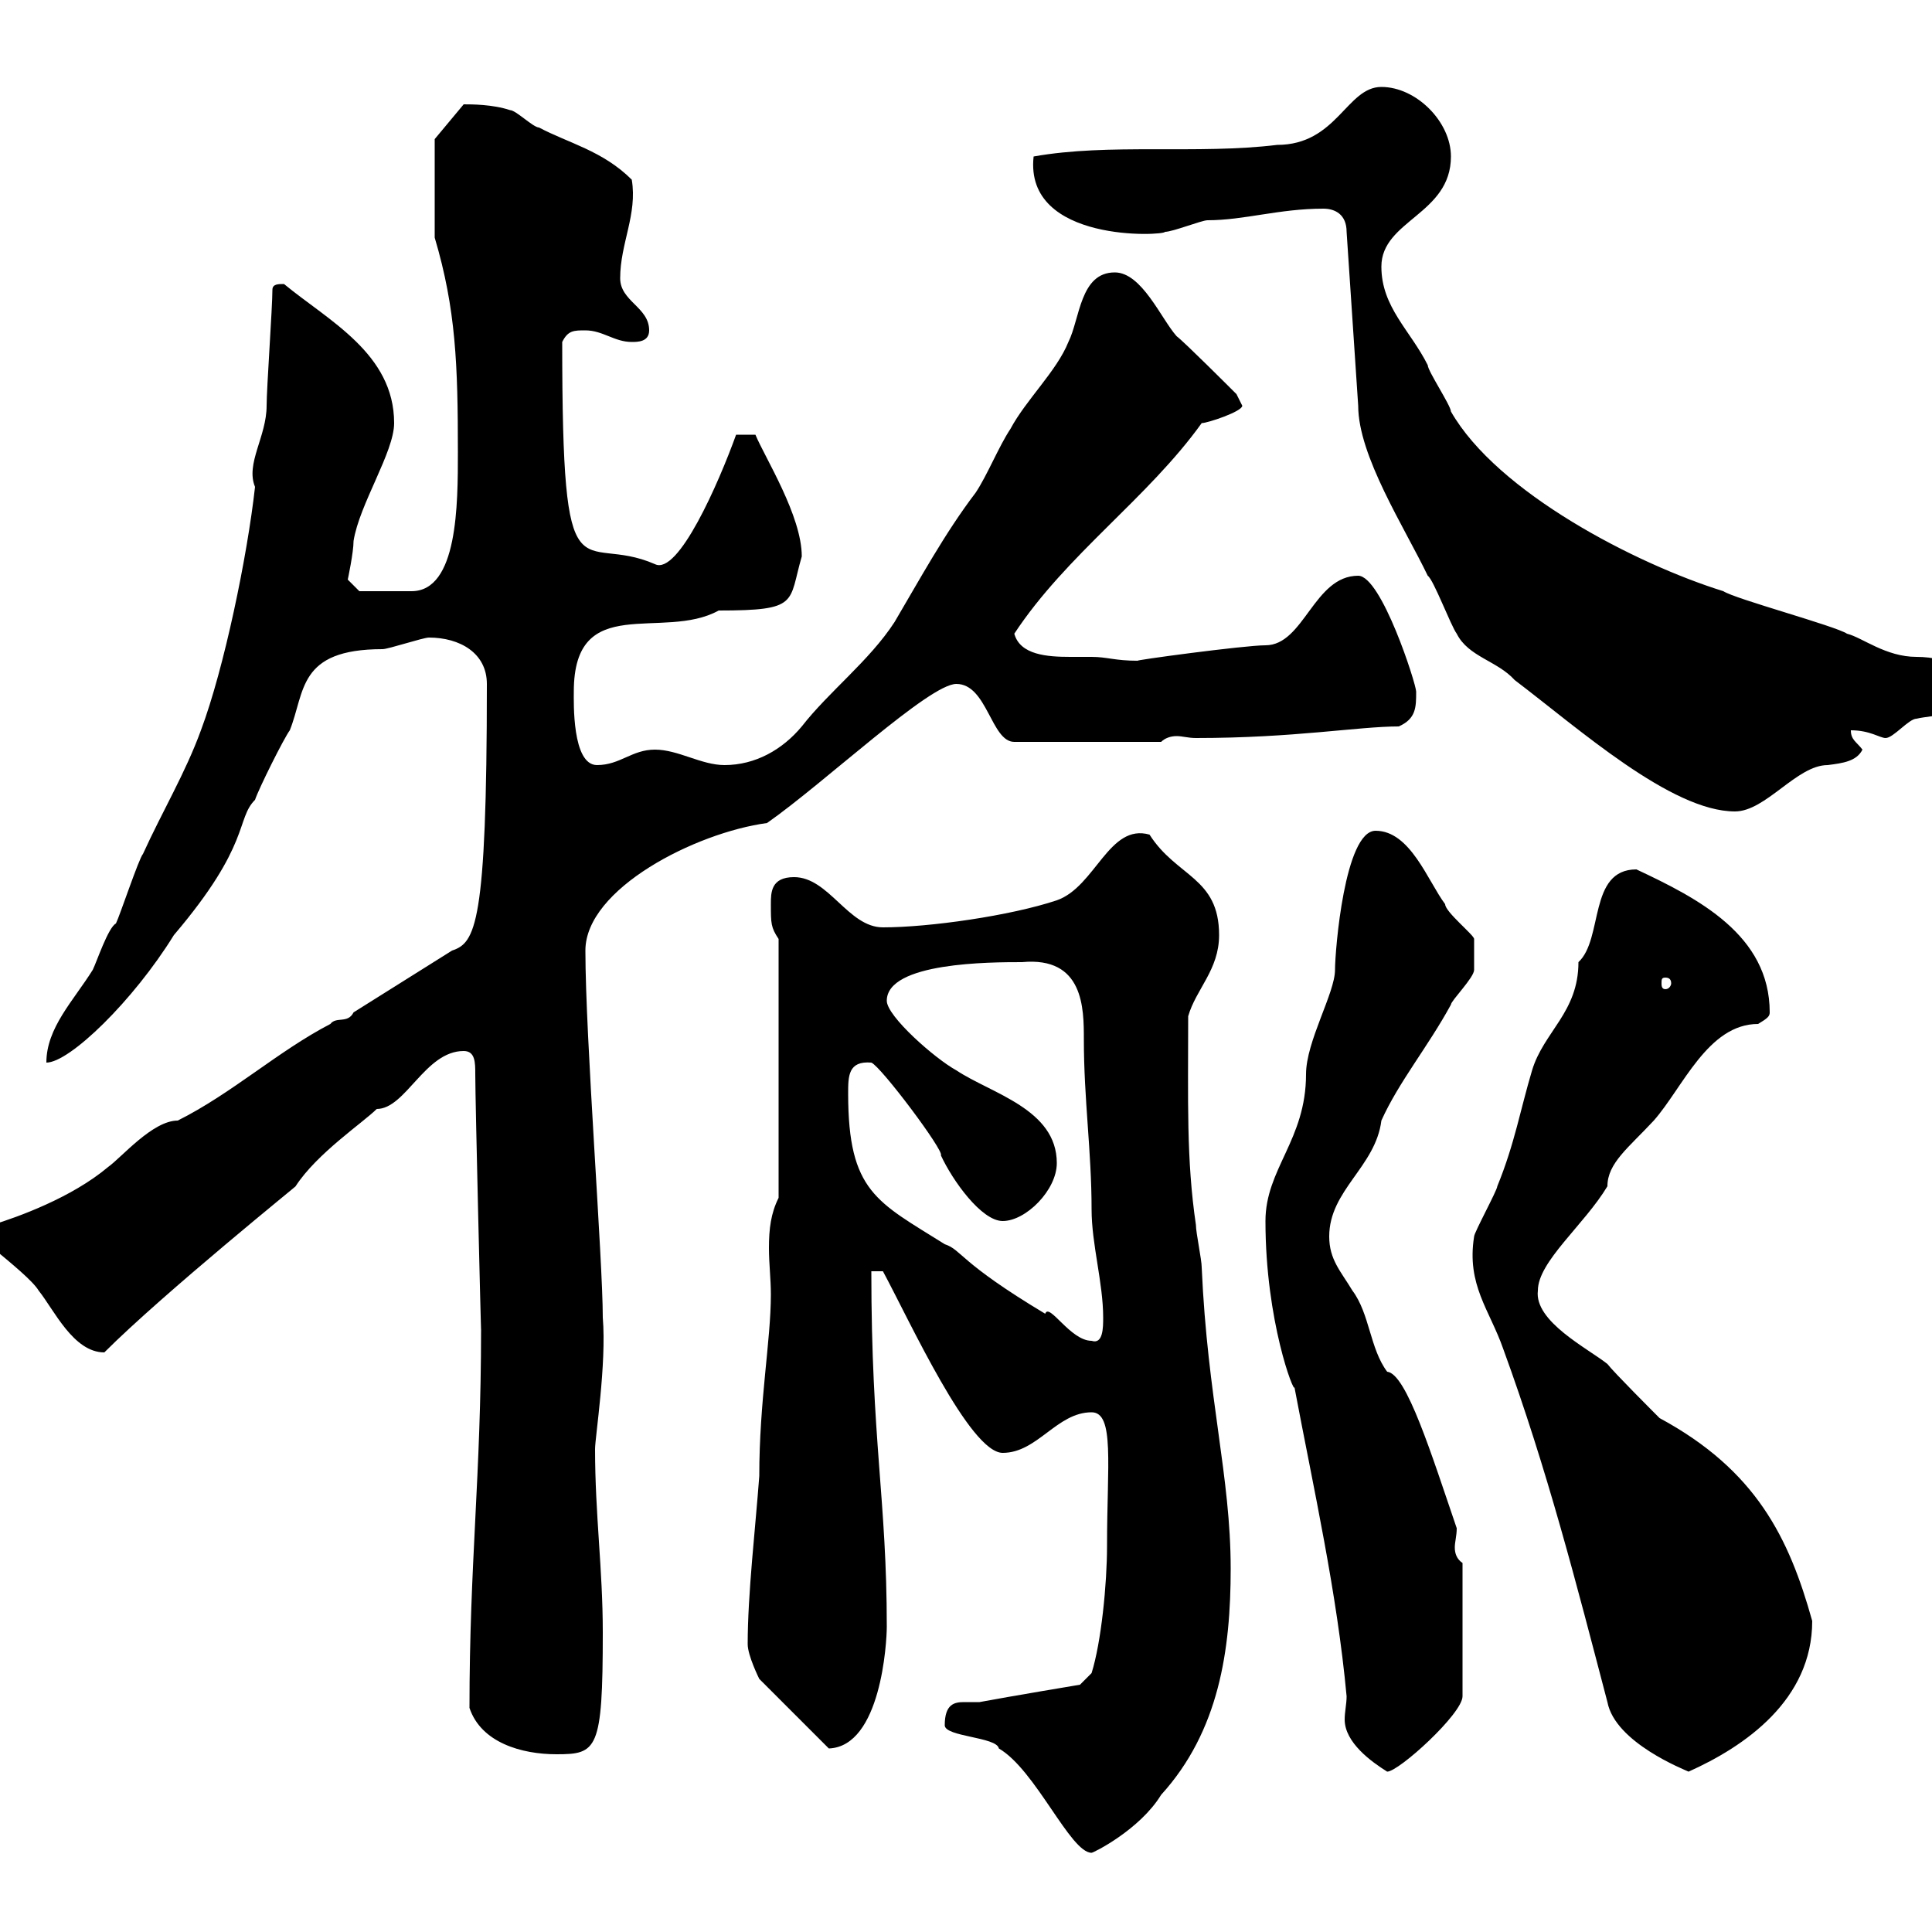 <svg xmlns="http://www.w3.org/2000/svg" xmlns:xlink="http://www.w3.org/1999/xlink" width="300" height="300"><path d="M146.70 267.90C146.70 269.70 154.80 269.70 155.10 271.50C160.80 274.80 166.20 287.70 169.50 287.70C169.80 287.70 177 284.10 180.30 278.70C189.30 268.80 191.10 256.20 191.10 243.60C191.10 229.20 187.50 217.20 186.60 196.80C186.60 195.60 185.70 191.40 185.70 190.20C184.20 180 184.50 171 184.50 157.80C185.70 153.60 189.30 150.60 189.30 145.20C189.30 136.20 182.70 136.20 178.50 129.60C172.20 127.80 170.10 137.70 164.10 139.80C156.90 142.20 144.30 144 137.10 144C131.70 144 128.70 136.20 123.30 136.20C119.70 136.20 119.70 138.60 119.70 140.40C119.70 143.40 119.70 144 120.90 145.80L120.90 186C119.70 188.40 119.40 190.80 119.40 193.80C119.40 196.20 119.70 198.60 119.70 201C119.70 208.20 117.90 217.50 117.90 229.20C117.30 237.30 116.10 247.50 116.10 255.30C116.10 257.10 117.90 260.70 117.90 260.70L128.70 271.50C136.80 271.20 137.70 255 137.70 252.60C137.70 232.80 135.30 223.80 135.30 197.40L137.10 197.40C141.30 205.20 150.60 225.60 155.70 225.60C161.10 225.60 164.10 219.30 169.50 219.30C173.10 219.30 171.90 227.40 171.90 240C171.90 246 171 255 169.50 259.80L167.70 261.60C167.70 261.60 156.90 263.40 152.10 264.30C151.50 264.30 150.30 264.30 149.70 264.30C148.20 264.30 146.70 264.60 146.70 267.90ZM196.50 189.60C196.50 205.20 201 216.60 201 215.40C204 231.30 207.60 247.20 209.10 263.40C209.10 264.60 208.80 265.80 208.80 267C208.80 270.60 213 273.60 215.40 275.10C217.20 275.10 227.10 266.10 227.10 263.40L227.10 242.70C226.20 242.10 225.90 241.20 225.90 240.30C225.90 239.40 226.20 238.50 226.20 237.30C222.30 225.90 218.40 213.30 215.40 213C212.70 209.40 212.70 204 210 200.40C208.20 197.40 206.40 195.60 206.40 192C206.40 184.80 213.60 181.20 214.50 174C217.20 168 221.70 162.60 225.30 156C225.30 155.40 228.90 151.80 228.90 150.60C228.90 150.30 228.90 147.60 228.90 145.80C228.90 145.20 224.40 141.60 224.40 140.40C221.70 136.80 219 129 213.60 129C208.80 129 207.30 147.60 207.30 150.60C207.30 154.20 202.80 161.70 202.80 166.80C202.80 177 196.50 181.50 196.50 189.60ZM249.60 264.30C250.80 270.60 261.60 274.80 262.20 275.10C270.90 271.20 281.40 264 281.40 251.70C277.80 238.80 272.70 228.30 257.70 220.20C256.80 219.30 250.50 213 249.60 211.80C246.60 209.40 238.20 205.20 238.80 200.40C238.80 195.90 246 190.20 249.60 184.20C249.60 180.60 252.90 178.20 256.80 174C261.30 168.90 265.20 159 273 159C274.50 158.10 274.80 157.80 274.80 157.20C274.80 145.20 263.70 139.50 254.10 135C246.60 135 249 145.80 245.10 149.40C245.10 157.20 239.70 160.20 237.90 166.20C236.10 172.20 235.20 177.60 232.50 184.20C232.50 184.80 228.90 191.40 228.90 192C227.70 199.50 231.30 203.40 233.40 209.40C240.30 228.30 244.80 246 249.60 264.30ZM72.90 265.20C74.70 270.60 81 272.40 86.40 272.40C92.70 272.40 93.60 271.80 93.60 253.50C93.60 243.60 92.40 235.20 92.40 225C92.40 223.20 94.20 211.80 93.60 204.60C93.60 195.60 90.90 161.10 90.90 147.60C90.90 138 108 129.30 119.10 127.80C128.10 121.50 144.30 106.20 148.50 106.20C153.30 106.20 153.90 115.20 157.50 115.20L180.30 115.20C180.90 114.60 181.80 114.30 182.70 114.30C183.60 114.30 184.50 114.60 185.70 114.60C201 114.60 210.90 112.80 217.20 112.80C219.90 111.60 219.90 109.80 219.90 107.40C219.90 106.20 214.50 89.40 210.90 89.40C204 89.40 202.50 100.20 196.50 100.20C193.20 100.20 175.50 102.60 176.70 102.60C173.10 102.60 171.90 102 169.50 102C168.30 102 167.40 102 166.20 102C162.60 102 158.40 101.70 157.50 98.40C165.60 86.10 178.20 77.40 186.60 65.70C187.50 65.70 192.90 63.90 192.90 63C192.90 63 192 61.20 192 61.20C191.10 60.30 183.90 53.10 182.70 52.20C180.30 49.50 177.30 42.30 173.10 42.30C167.70 42.30 167.70 49.50 165.90 53.10C164.10 57.60 159.30 62.10 156.90 66.60C155.10 69.30 153.30 73.80 151.50 76.50C146.70 82.80 142.80 90 138.90 96.60C135 102.60 128.70 107.40 124.50 112.80C121.50 116.40 117.30 118.80 112.50 118.80C108.90 118.80 105.30 116.40 101.70 116.40C98.10 116.40 96.30 118.80 92.70 118.80C88.80 118.80 89.10 108.90 89.10 107.40C89.10 91.80 102.90 99.60 111.60 94.80C124.20 94.80 122.40 93.60 124.50 86.40C124.50 80.10 118.80 71.10 117.30 67.50L114.30 67.50C111.60 75 105.30 89.40 101.70 87.60C90 82.50 87.30 94.80 87.30 53.10C88.20 51.30 89.10 51.30 90.90 51.30C93.60 51.30 95.40 53.10 98.10 53.10C99 53.10 100.80 53.10 100.80 51.30C100.80 47.70 96.30 46.80 96.30 43.20C96.30 37.80 99 33.30 98.10 27.90C93.60 23.40 88.20 22.20 83.70 19.80C82.80 19.80 80.10 17.10 79.20 17.10C76.50 16.20 73.20 16.20 72 16.20L67.50 21.60L67.50 36.90C70.80 48 71.10 56.70 71.10 70.20C71.10 78.30 71.10 91.80 63.90 91.80C62.40 91.80 57.60 91.80 55.80 91.80L54 90C54 90 54.90 85.80 54.90 84C55.80 78.30 61.20 70.20 61.20 65.70C61.20 54.90 51 49.80 44.10 44.10C43.20 44.10 42.30 44.10 42.30 45C42.30 47.70 41.40 60.30 41.40 63C41.40 67.80 38.10 72 39.60 75.60C38.40 86.40 34.80 103.80 31.20 113.40C28.80 120 25.20 126 22.20 132.60C21.60 133.20 18.60 142.20 18 143.40C16.80 144 15 149.40 14.40 150.60C11.40 155.40 7.20 159.60 7.20 165C10.80 165 20.70 155.40 27 145.20C39 131.10 36.60 127.20 39.60 124.20C40.20 122.40 44.10 114.60 45 113.40C47.40 107.40 46.20 100.80 59.40 100.80C60.30 100.80 65.70 99 66.60 99C71.40 99 75.60 101.40 75.60 106.20C75.60 143.70 73.80 146.40 70.20 147.60L54.90 157.20C54 159 52.20 157.80 51.30 159C43.20 163.20 36 169.80 27.60 174C23.70 174 18.90 179.70 16.80 181.20C11.10 186 2.70 189-1.20 190.20C-1.80 190.20-5.40 187.80-6.60 187.80C-6.60 187.80-7.20 187.80-7.20 187.80C-7.20 189.60 4.20 197.40 6 200.40C8.40 203.40 11.40 210 16.20 210C25.50 200.70 47.10 183.30 45.90 184.20C49.20 179.10 56.40 174.30 58.50 172.20C63 172.20 66 163.20 72 163.20C73.80 163.20 73.80 165 73.80 166.80C73.80 171 74.70 207.60 74.70 206.40C74.70 229.20 72.90 242.70 72.90 265.20ZM131.70 169.80C131.70 167.10 131.70 164.70 135.30 165C136.80 165.60 146.70 178.80 146.10 179.40C147.90 183.30 152.40 189.60 155.70 189.60C159.30 189.60 164.10 184.80 164.10 180.60C164.10 172.20 153.90 169.80 148.50 166.20C145.20 164.40 137.70 157.80 137.70 155.40C137.70 149.40 153.90 149.40 158.70 149.40C168.30 148.50 168.30 156.60 168.30 161.40C168.30 170.70 169.50 178.80 169.50 187.80C169.50 193.20 171.30 199.20 171.30 204.60C171.30 206.10 171.30 208.80 169.50 208.20C166.20 208.20 162.90 202.20 162.30 204C148.80 195.90 149.40 194.10 146.70 193.20C136.20 186.60 131.70 185.10 131.70 169.80ZM258.60 151.80C259.20 151.80 259.50 152.10 259.50 152.70C259.50 153 259.20 153.60 258.60 153.60C258 153.60 258 153 258 152.70C258 152.10 258 151.80 258.60 151.80ZM210.90 63C210.90 70.80 218.10 81.90 221.70 89.40C222.60 90 225.30 97.20 226.20 98.40C228 102 232.50 102.60 235.20 105.60C245.10 113.10 259.50 126 269.40 126C274.20 126 279 118.80 283.80 118.80C286.20 118.50 288.30 118.20 289.20 116.40C288.30 115.20 287.40 114.90 287.40 113.40C290.40 113.40 291.90 114.60 292.80 114.60C294 114.60 296.40 111.60 297.60 111.60C300 111 307.20 111 307.20 107.40C307.20 104.40 302.70 102 297.60 102C292.80 102 289.20 99 286.80 98.40C285 97.20 269.40 93 267.60 91.80C254.10 87.60 232.50 76.50 225.30 63.90C225.30 63 221.70 57.60 221.70 56.70C219 51.30 214.50 47.70 214.50 41.40C214.50 34.20 225.30 33.30 225.30 24.30C225.30 18.90 219.90 13.50 214.50 13.50C209.10 13.50 207.60 22.50 198.30 22.50C186 24 172.20 22.20 160.50 24.30C159 37.80 180.90 36.60 180.90 36C182.10 36 186.60 34.20 187.50 34.20C193.20 34.20 198.60 32.40 205.50 32.40C207.30 32.40 209.10 33.30 209.10 36Z"/></svg>